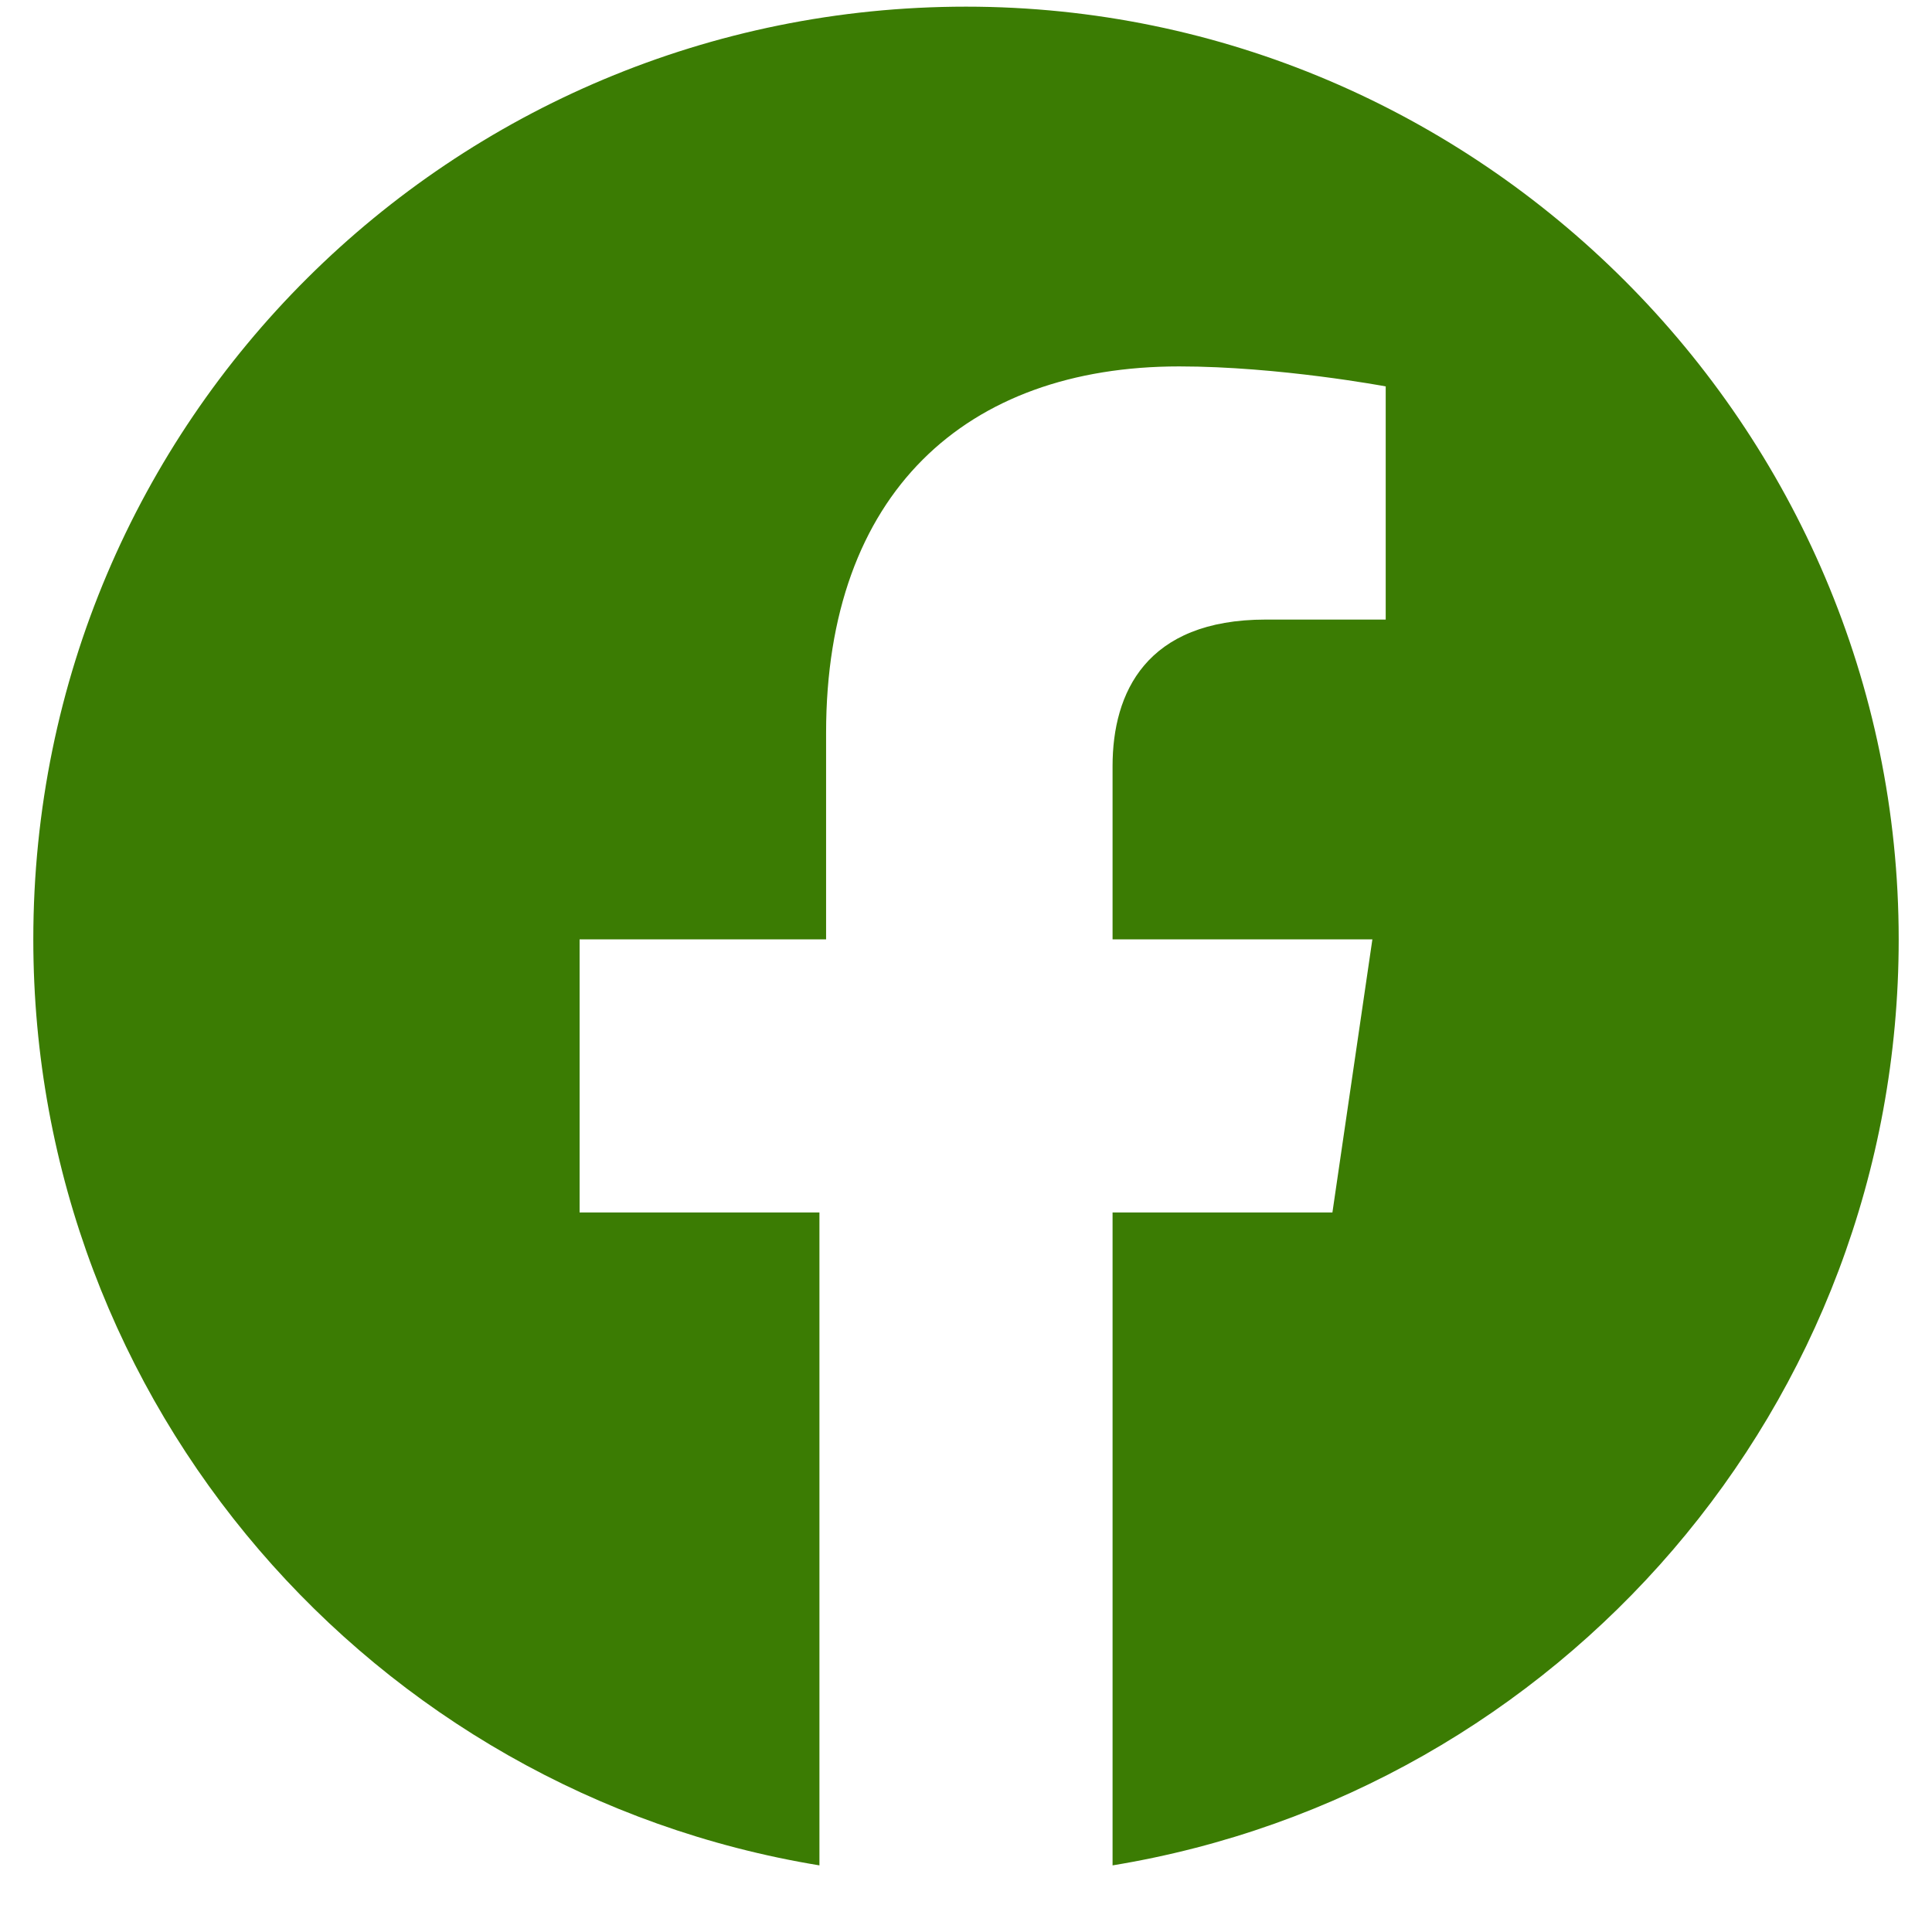 <?xml version="1.0" encoding="utf-8"?>
<!-- Generator: Adobe Illustrator 26.5.0, SVG Export Plug-In . SVG Version: 6.00 Build 0)  -->
<svg version="1.1" id="Layer_1" xmlns="http://www.w3.org/2000/svg" xmlns:xlink="http://www.w3.org/1999/xlink" x="0px" y="0px"
	 viewBox="0 0 29 29" style="enable-background:new 0 0 29 29;" xml:space="preserve">
<style type="text/css">
	.st0{enable-background:new    ;}
	.st1{fill:#3B7C03;}
</style>
<g class="st0">
	<path class="st1" d="M16.7,28v-9.8H20l0.6-4.1h-3.9v-2.6c0-1.1,0.5-2.2,2.3-2.2h1.8V5.8c0,0-1.6-0.3-3.1-0.3
		c-3.2,0-5.3,1.9-5.3,5.5v3.1H8.7v4.1h3.6V28C5.6,26.9,0.5,21.1,0.5,14.1c0-7.8,6.3-14,14-14s14,6.3,14,14
		C28.5,21.1,23.4,26.9,16.7,28z"/>
</g>
</svg>
